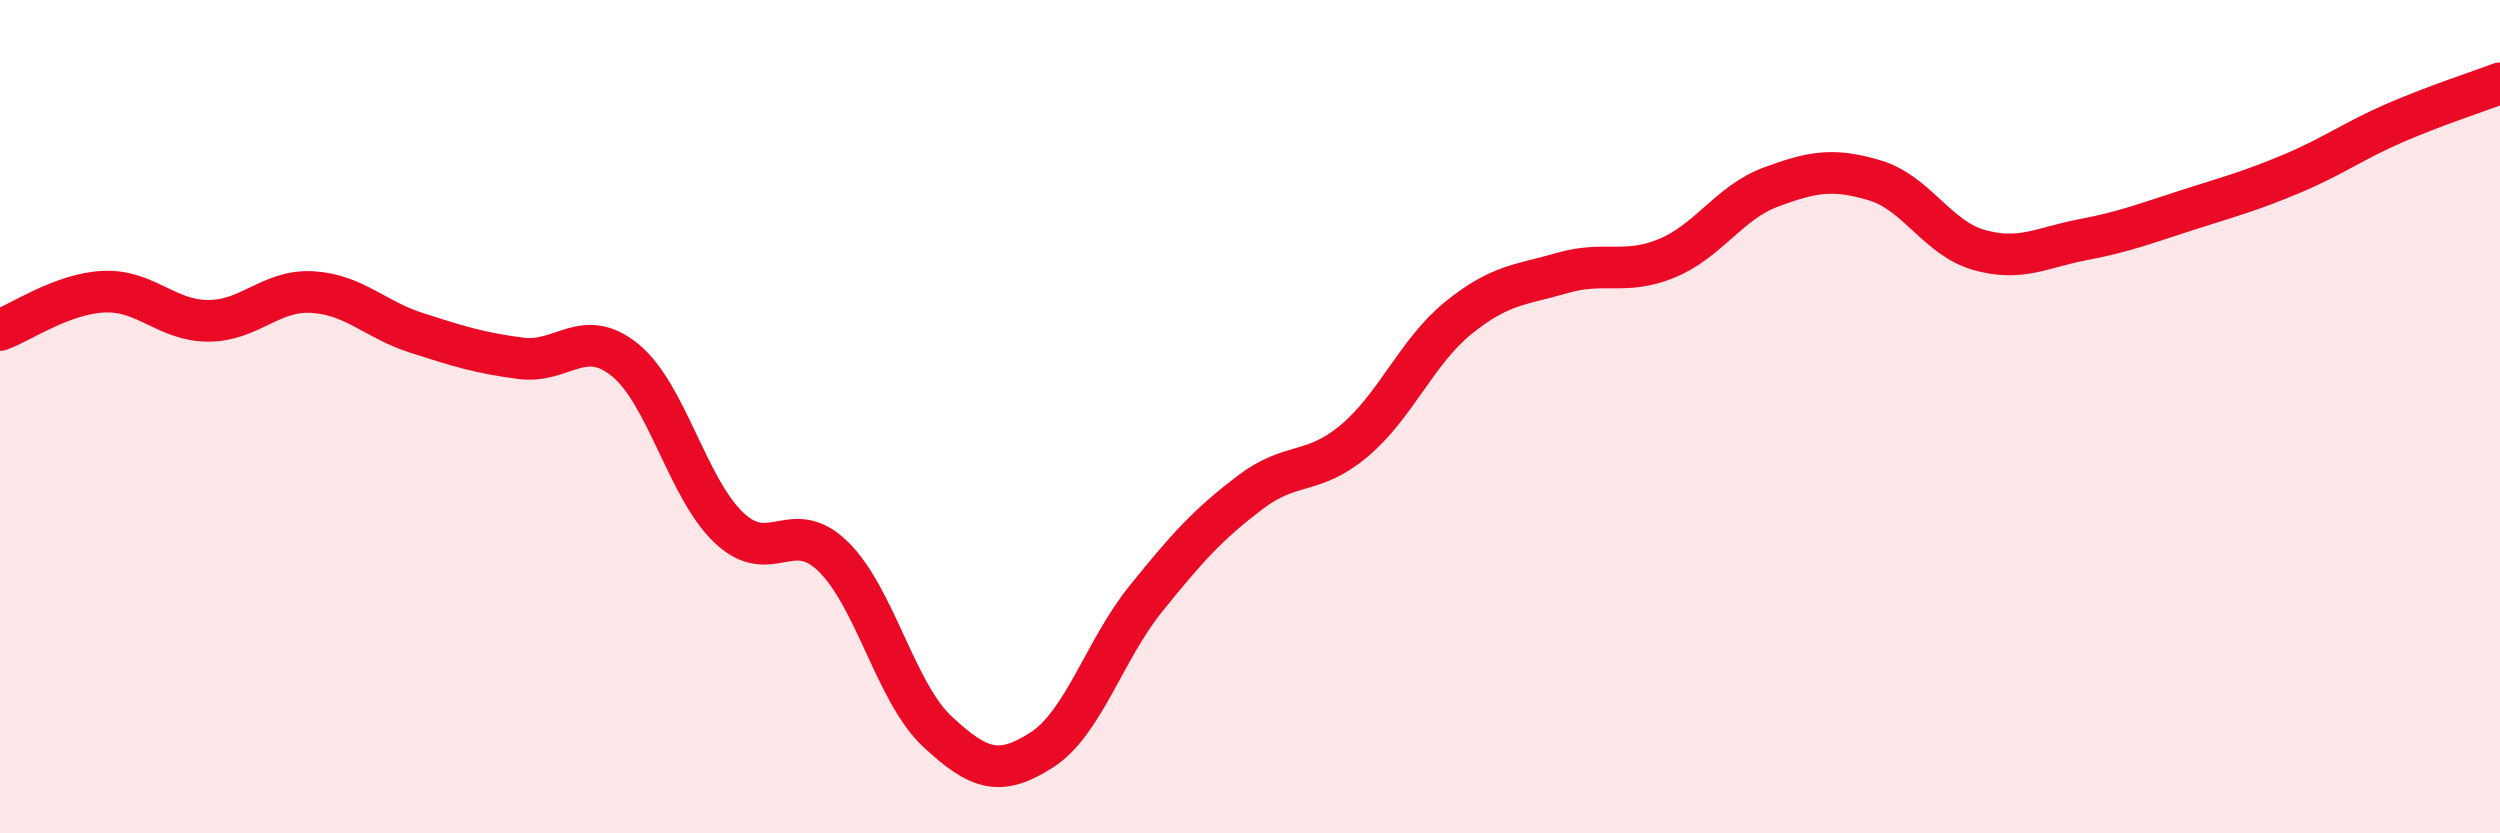 
    <svg width="60" height="20" viewBox="0 0 60 20" xmlns="http://www.w3.org/2000/svg">
      <path
        d="M 0,7.92 C 0.5,7.74 1.5,7.04 2.5,7 C 3.5,6.96 4,7.7 5,7.7 C 6,7.7 6.5,6.95 7.5,7.01 C 8.5,7.07 9,7.67 10,7.99 C 11,8.31 11.5,8.47 12.5,8.6 C 13.5,8.73 14,7.83 15,8.64 C 16,9.45 16.5,11.73 17.5,12.67 C 18.5,13.61 19,12.38 20,13.36 C 21,14.34 21.5,16.63 22.5,17.56 C 23.5,18.49 24,18.64 25,18 C 26,17.36 26.5,15.61 27.5,14.37 C 28.5,13.13 29,12.58 30,11.82 C 31,11.06 31.5,11.42 32.5,10.58 C 33.5,9.74 34,8.44 35,7.63 C 36,6.82 36.5,6.84 37.5,6.55 C 38.5,6.26 39,6.61 40,6.2 C 41,5.79 41.5,4.86 42.5,4.49 C 43.5,4.12 44,4.03 45,4.33 C 46,4.63 46.5,5.72 47.5,6 C 48.5,6.28 49,5.94 50,5.75 C 51,5.56 51.5,5.36 52.5,5.04 C 53.5,4.72 54,4.59 55,4.17 C 56,3.75 56.5,3.37 57.5,2.94 C 58.5,2.51 59.5,2.19 60,2L60 20L0 20Z"
        fill="#EB0A25"
        opacity="0.1"
        stroke-linecap="round"
        stroke-linejoin="round"
      />
      <path
        d="M 0,7.92 C 0.5,7.74 1.5,7.04 2.5,7 C 3.5,6.96 4,7.7 5,7.7 C 6,7.7 6.5,6.95 7.5,7.01 C 8.5,7.07 9,7.67 10,7.99 C 11,8.31 11.5,8.47 12.5,8.6 C 13.5,8.73 14,7.83 15,8.64 C 16,9.45 16.5,11.73 17.5,12.67 C 18.5,13.61 19,12.38 20,13.36 C 21,14.34 21.5,16.63 22.5,17.56 C 23.5,18.49 24,18.64 25,18 C 26,17.36 26.5,15.61 27.5,14.37 C 28.5,13.13 29,12.58 30,11.82 C 31,11.06 31.5,11.42 32.5,10.58 C 33.5,9.74 34,8.44 35,7.63 C 36,6.82 36.5,6.84 37.5,6.55 C 38.5,6.26 39,6.61 40,6.2 C 41,5.79 41.5,4.86 42.5,4.49 C 43.5,4.12 44,4.03 45,4.33 C 46,4.63 46.5,5.72 47.5,6 C 48.5,6.28 49,5.94 50,5.75 C 51,5.56 51.5,5.36 52.5,5.04 C 53.5,4.72 54,4.59 55,4.17 C 56,3.75 56.5,3.37 57.5,2.94 C 58.5,2.51 59.5,2.19 60,2"
        stroke="#EB0A25"
        stroke-width="1"
        fill="none"
        stroke-linecap="round"
        stroke-linejoin="round"
      />
    </svg>
  